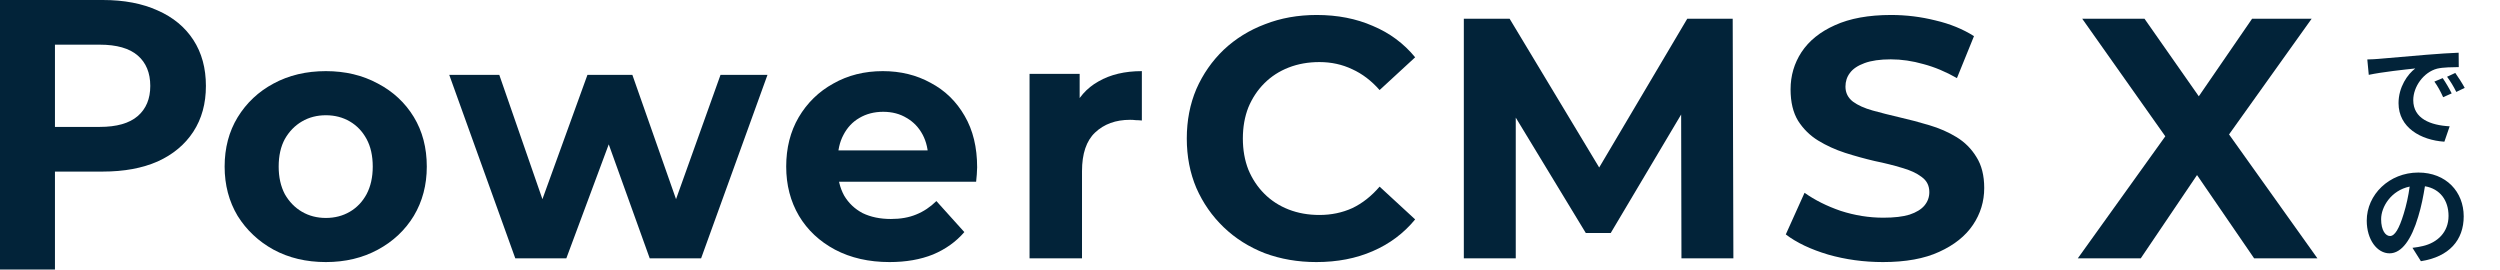 <svg width="712" height="77" viewBox="0 0 712 77" fill="none" xmlns="http://www.w3.org/2000/svg">
<path d="M591.761 73.57L620.772 33.114V44.617L593.014 5.331H610.748L629.928 32.724L622.507 32.822L641.398 5.331H658.361L630.796 43.935V32.627L660 73.57H641.976L622.121 44.617H629.254L609.688 73.57H591.761Z" fill="#022339"/>
<path d="M536.267 74.636C530.83 74.636 525.619 73.923 520.635 72.498C515.65 71.007 511.637 69.096 508.595 66.763L513.935 54.905C516.848 56.978 520.279 58.696 524.227 60.056C528.241 61.352 532.286 62 536.365 62C539.472 62 541.964 61.709 543.841 61.126C545.783 60.478 547.207 59.603 548.113 58.501C549.019 57.4 549.473 56.136 549.473 54.711C549.473 52.896 548.761 51.471 547.336 50.434C545.912 49.332 544.035 48.458 541.705 47.809C539.375 47.097 536.785 46.449 533.937 45.865C531.154 45.218 528.338 44.44 525.49 43.533C522.706 42.626 520.149 41.459 517.819 40.034C515.489 38.608 513.579 36.729 512.09 34.396C510.666 32.063 509.954 29.083 509.954 25.454C509.954 21.566 510.99 18.034 513.061 14.859C515.197 11.619 518.369 9.06 522.577 7.181C526.849 5.237 532.189 4.265 538.598 4.265C542.87 4.265 547.078 4.783 551.22 5.82C555.363 6.792 559.02 8.282 562.192 10.291L557.337 22.246C554.166 20.432 550.994 19.104 547.822 18.261C544.65 17.354 541.543 16.9 538.501 16.9C535.458 16.9 532.966 17.257 531.024 17.97C529.082 18.682 527.69 19.622 526.849 20.788C526.007 21.89 525.587 23.186 525.587 24.676C525.587 26.426 526.299 27.851 527.723 28.953C529.147 29.99 531.024 30.832 533.355 31.48C535.685 32.128 538.242 32.776 541.025 33.424C543.873 34.072 546.689 34.817 549.473 35.66C552.321 36.502 554.91 37.636 557.24 39.062C559.571 40.487 561.448 42.366 562.872 44.699C564.361 47.032 565.105 49.98 565.105 53.544C565.105 57.367 564.037 60.867 561.901 64.042C559.765 67.217 556.561 69.776 552.288 71.72C548.081 73.664 542.741 74.636 536.267 74.636Z" fill="#022339"/>
<path d="M416.898 73.57V5.331H429.937L458.932 53.488H452.023L480.532 5.331H493.473L493.667 73.57H478.878L478.781 28.045H481.505L458.737 66.356H451.634L428.38 28.045H431.688V73.57H416.898Z" fill="#022339"/>
<path d="M374.898 74.636C369.64 74.636 364.74 73.794 360.196 72.109C355.717 70.359 351.823 67.897 348.512 64.722C345.202 61.547 342.605 57.821 340.723 53.544C338.905 49.267 337.997 44.569 337.997 39.45C337.997 34.331 338.905 29.633 340.723 25.357C342.605 21.08 345.202 17.354 348.512 14.179C351.887 11.004 355.815 8.574 360.293 6.889C364.772 5.139 369.673 4.265 374.996 4.265C380.902 4.265 386.225 5.301 390.964 7.375C395.767 9.384 399.791 12.364 403.037 16.317L392.911 25.648C390.574 22.991 387.978 21.015 385.122 19.719C382.266 18.358 379.15 17.678 375.775 17.678C372.594 17.678 369.673 18.196 367.012 19.233C364.35 20.27 362.046 21.76 360.099 23.704C358.151 25.648 356.626 27.949 355.522 30.605C354.484 33.262 353.965 36.211 353.965 39.45C353.965 42.69 354.484 45.639 355.522 48.295C356.626 50.952 358.151 53.253 360.099 55.197C362.046 57.141 364.35 58.631 367.012 59.668C369.673 60.705 372.594 61.223 375.775 61.223C379.15 61.223 382.266 60.575 385.122 59.279C387.978 57.918 390.574 55.877 392.911 53.155L403.037 62.486C399.791 66.439 395.767 69.452 390.964 71.526C386.225 73.599 380.87 74.636 374.898 74.636Z" fill="#022339"/>
<path d="M293.215 73.57V21.039H307.485V35.881L305.473 31.585C307.006 27.874 309.464 25.075 312.848 23.188C316.231 21.235 320.35 20.258 325.202 20.258V34.319C324.563 34.254 323.989 34.221 323.478 34.221C322.967 34.156 322.425 34.123 321.85 34.123C317.764 34.123 314.444 35.328 311.89 37.736C309.4 40.079 308.155 43.757 308.155 48.769V73.57H293.215Z" fill="#022339"/>
<path d="M253.352 74.636C247.47 74.636 242.291 73.459 237.816 71.103C233.404 68.747 229.984 65.541 227.554 61.483C225.124 57.361 223.91 52.682 223.91 47.447C223.91 42.147 225.093 37.468 227.458 33.411C229.888 29.289 233.18 26.082 237.336 23.792C241.492 21.436 246.192 20.258 251.434 20.258C256.485 20.258 261.025 21.371 265.053 23.596C269.145 25.755 272.374 28.896 274.739 33.019C277.105 37.076 278.288 41.951 278.288 47.644C278.288 48.233 278.256 48.92 278.192 49.705C278.128 50.425 278.064 51.112 278 51.766H236.09V42.834H270.136L264.382 45.484C264.382 42.736 263.838 40.347 262.751 38.319C261.664 36.29 260.162 34.72 258.244 33.607C256.326 32.43 254.088 31.841 251.53 31.841C248.973 31.841 246.703 32.43 244.721 33.607C242.803 34.72 241.3 36.323 240.213 38.417C239.127 40.446 238.583 42.867 238.583 45.681V48.036C238.583 50.916 239.191 53.468 240.405 55.692C241.684 57.852 243.442 59.52 245.68 60.698C247.982 61.811 250.667 62.367 253.736 62.367C256.485 62.367 258.883 61.942 260.929 61.091C263.039 60.24 264.957 58.964 266.683 57.263L274.643 66.097C272.278 68.845 269.305 70.972 265.724 72.477C262.144 73.916 258.02 74.636 253.352 74.636Z" fill="#022339"/>
<path d="M146.753 73.57L127.948 21.325H142.197L157.803 66.287H151.018L167.302 21.325H180.097L195.897 66.287H189.111L205.202 21.325H218.578L199.677 73.57H185.04L171.179 35.017H175.638L161.292 73.57H146.753Z" fill="#022339"/>
<path d="M92.811 74.636C87.226 74.636 82.257 73.459 77.906 71.103C73.619 68.747 70.209 65.541 67.676 61.483C65.208 57.361 63.974 52.682 63.974 47.447C63.974 42.147 65.208 37.468 67.676 33.411C70.209 29.289 73.619 26.082 77.906 23.792C82.257 21.436 87.226 20.258 92.811 20.258C98.332 20.258 103.268 21.436 107.619 23.792C111.971 26.082 115.381 29.256 117.849 33.313C120.317 37.37 121.551 42.081 121.551 47.447C121.551 52.682 120.317 57.361 117.849 61.483C115.381 65.541 111.971 68.747 107.619 71.103C103.268 73.459 98.332 74.636 92.811 74.636ZM92.811 62.072C95.344 62.072 97.617 61.483 99.631 60.306C101.644 59.128 103.235 57.459 104.404 55.3C105.574 53.075 106.158 50.457 106.158 47.447C106.158 44.372 105.574 41.754 104.404 39.595C103.235 37.435 101.644 35.767 99.631 34.589C97.617 33.411 95.344 32.822 92.811 32.822C90.278 32.822 88.005 33.411 85.992 34.589C83.978 35.767 82.355 37.435 81.121 39.595C79.951 41.754 79.367 44.372 79.367 47.447C79.367 50.457 79.951 53.075 81.121 55.3C82.355 57.459 83.978 59.128 85.992 60.306C88.005 61.483 90.278 62.072 92.811 62.072Z" fill="#022339"/>
<path d="M0 76.769V0H29.273C35.328 0 40.544 0.996 44.924 2.988C49.304 4.915 52.685 7.711 55.068 11.373C57.451 15.036 58.643 19.405 58.643 24.481C58.643 29.493 57.451 33.83 55.068 37.492C52.685 41.155 49.304 43.982 44.924 45.974C40.544 47.902 35.328 48.865 29.273 48.865H8.695L15.651 41.83V76.769H0ZM15.651 43.564L8.695 36.143H28.404C33.234 36.143 36.841 35.115 39.224 33.059C41.607 31.003 42.799 28.143 42.799 24.481C42.799 20.754 41.607 17.863 39.224 15.807C36.841 13.75 33.234 12.722 28.404 12.722H8.695L15.651 5.301V43.564Z" fill="#022339"/>
<path d="M674.208 16.932C675.488 16.9 676.736 16.836 677.344 16.772C680.032 16.548 685.312 16.068 691.168 15.588C694.464 15.3 697.952 15.108 700.224 15.012L700.256 19.108C698.528 19.14 695.776 19.14 694.08 19.556C690.208 20.58 687.296 24.708 687.296 28.516C687.296 33.796 692.224 35.684 697.664 35.972L696.16 40.356C689.44 39.908 683.104 36.324 683.104 29.38C683.104 24.772 685.696 21.124 687.872 19.492C684.864 19.812 678.336 20.516 674.624 21.316L674.208 16.932ZM695.68 22.244C696.48 23.396 697.632 25.348 698.24 26.596L695.808 27.684C695.008 25.924 694.336 24.676 693.312 23.236L695.68 22.244ZM699.264 20.772C700.064 21.892 701.28 23.78 701.952 25.028L699.552 26.18C698.688 24.452 697.952 23.268 696.928 21.86L699.264 20.772ZM701.664 61.62C701.664 68.372 697.536 73.14 689.472 74.388L687.072 70.58C688.288 70.452 689.184 70.26 690.048 70.068C694.144 69.108 697.344 66.164 697.344 61.492C697.344 57.076 694.944 53.78 690.624 53.044C690.176 55.764 689.632 58.708 688.704 61.716C686.784 68.18 684.032 72.148 680.544 72.148C676.992 72.148 674.048 68.244 674.048 62.836C674.048 55.444 680.448 49.14 688.736 49.14C696.672 49.14 701.664 54.644 701.664 61.62ZM678.144 62.42C678.144 65.652 679.424 67.22 680.672 67.22C682.016 67.22 683.264 65.204 684.576 60.884C685.312 58.516 685.92 55.796 686.272 53.14C680.992 54.228 678.144 58.9 678.144 62.42Z" fill="#022339"/>
</svg>
